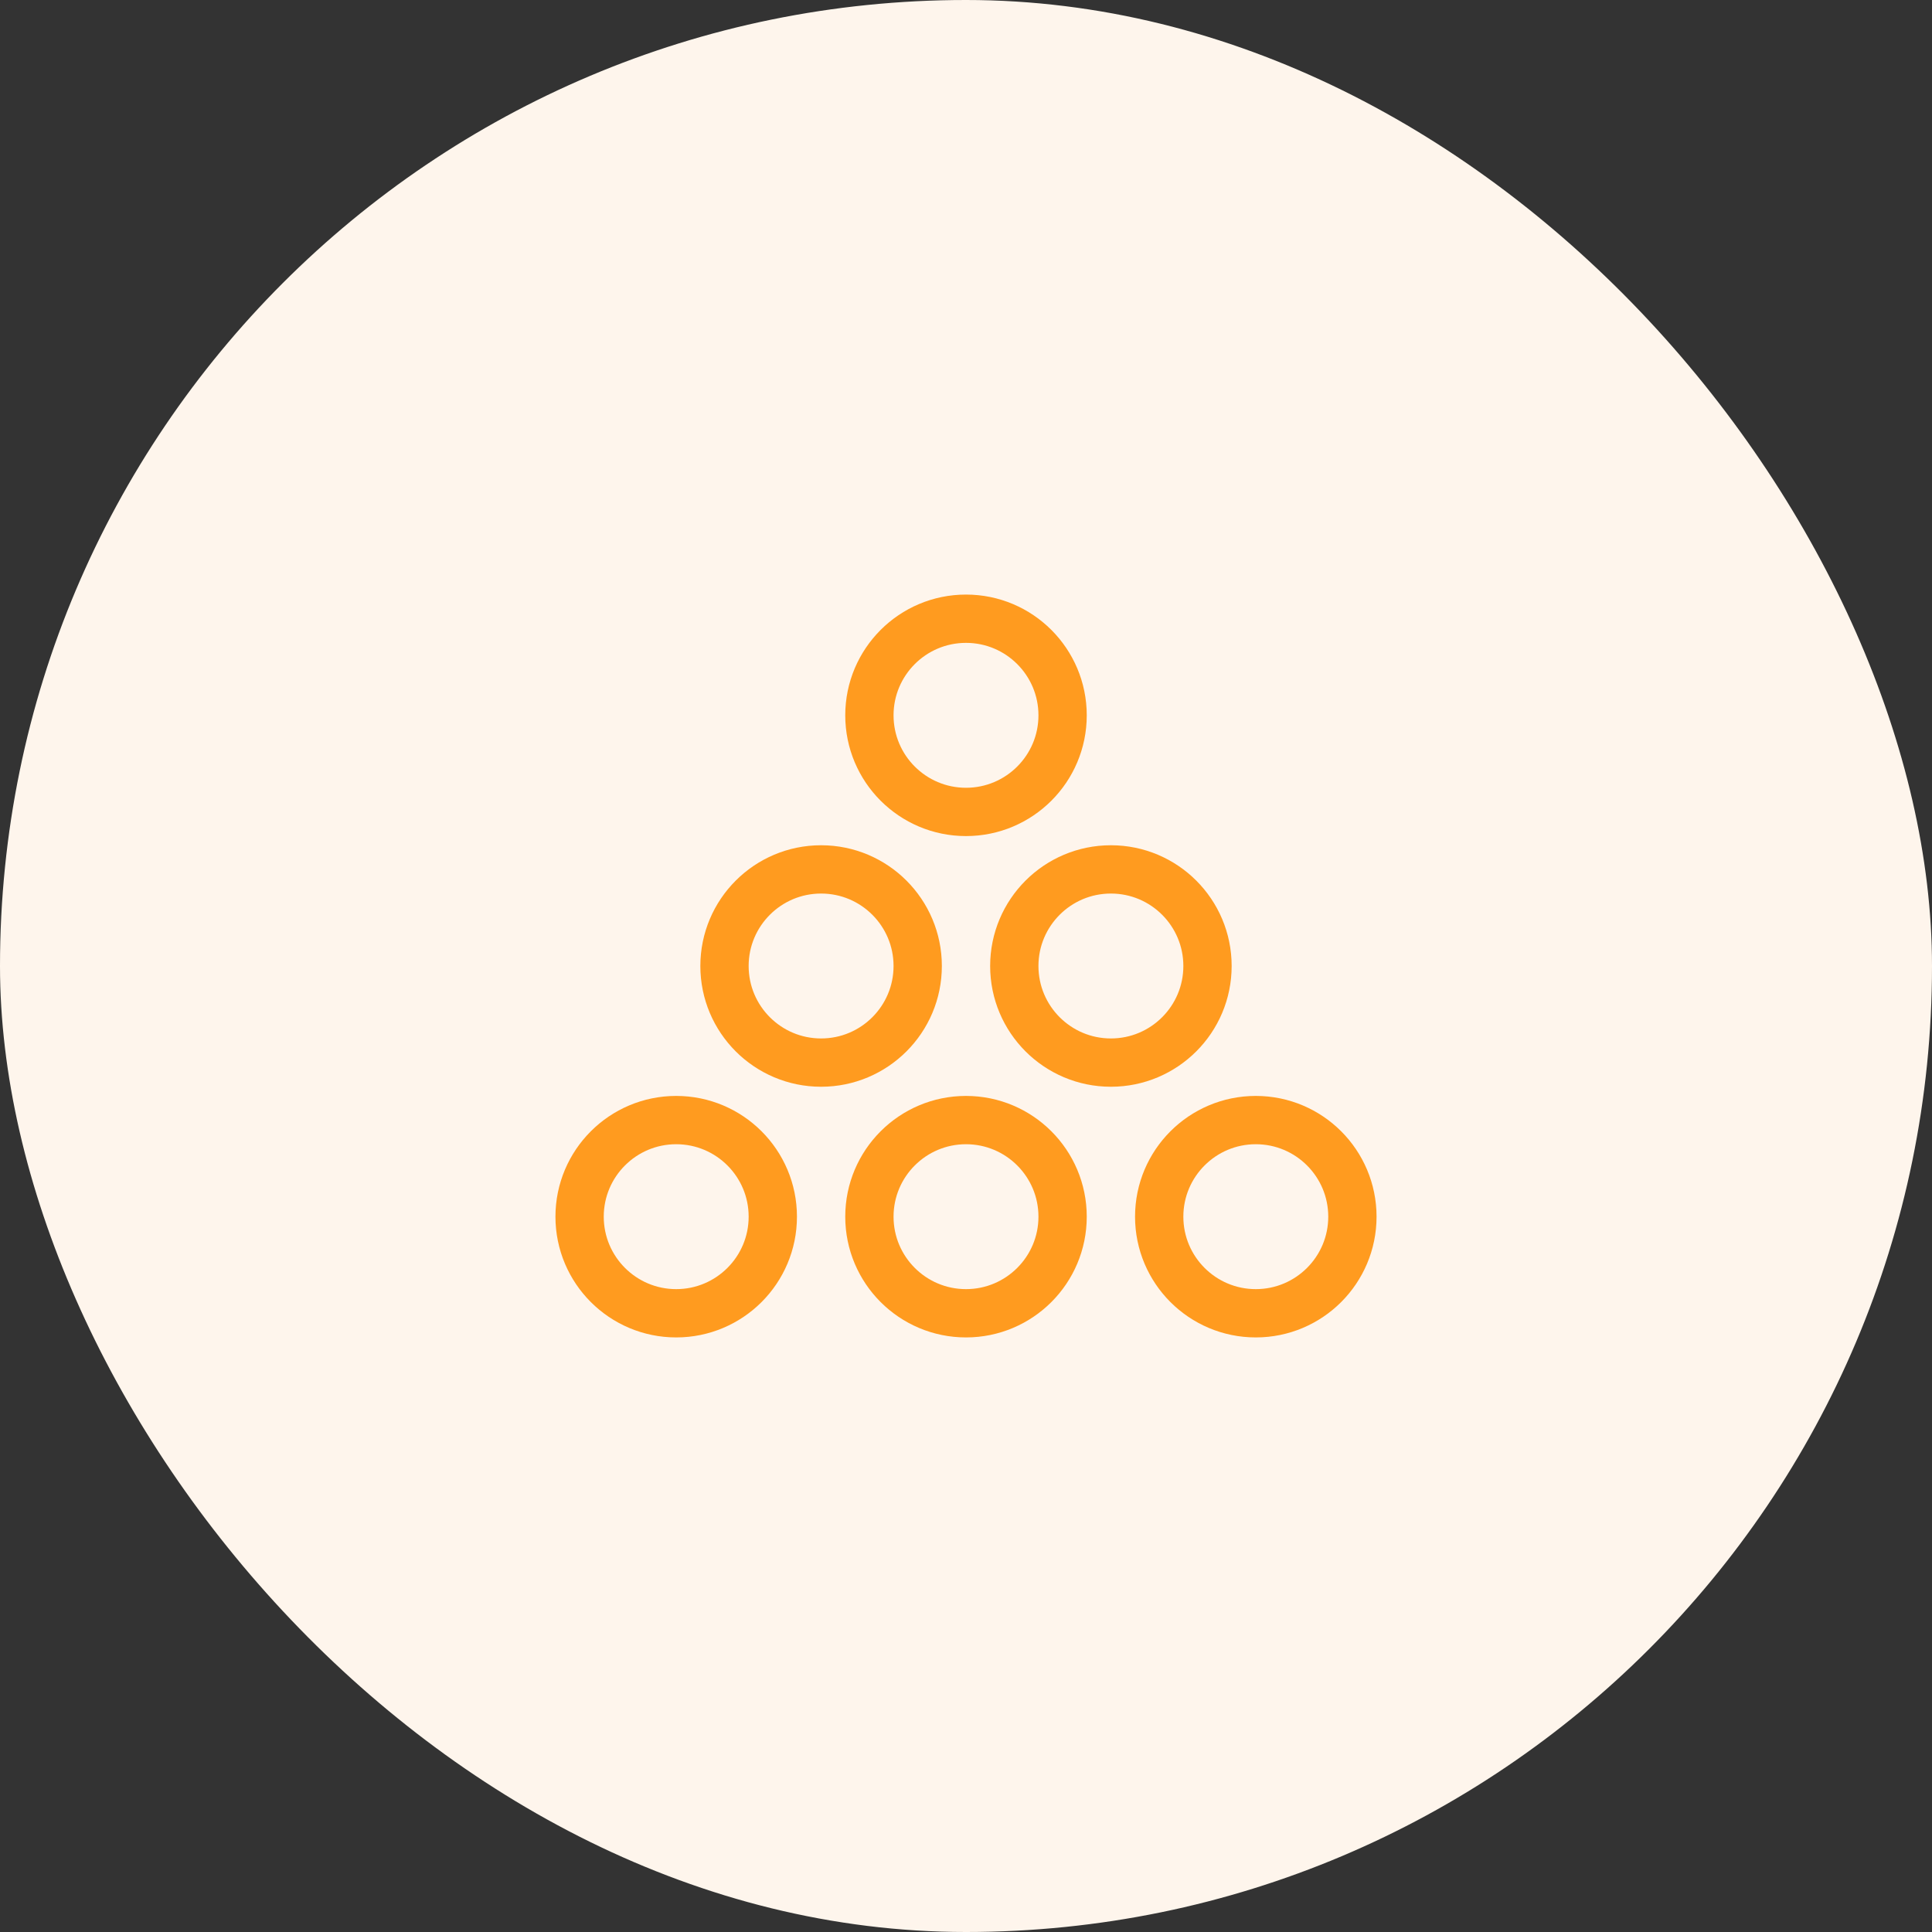 <svg xmlns="http://www.w3.org/2000/svg" width="80" height="80" viewBox="0 0 80 80" fill="none"><rect x="0" y="0" width="80" height="80" fill="#333333" stroke="none"/><rect width="80" height="80" rx="40" fill="#FEF5EC"></rect><path d="M38 40C38 42.209 36.209 44 34 44C31.791 44 30 42.209 30 40C30 37.791 31.791 36 34 36C36.209 36 38 37.791 38 40Z" stroke="#FF9B1F" stroke-width="2" stroke-linecap="round" stroke-linejoin="round"></path><path d="M50 40C50 42.209 48.209 44 46 44C43.791 44 42 42.209 42 40C42 37.791 43.791 36 46 36C48.209 36 50 37.791 50 40Z" stroke="#FF9B1F" stroke-width="2" stroke-linecap="round" stroke-linejoin="round"></path><path d="M44 29.62C44 31.829 42.209 33.62 40 33.62C37.791 33.62 36 31.829 36 29.62C36 27.411 37.791 25.62 40 25.62C42.209 25.62 44 27.411 44 29.62Z" stroke="#FF9B1F" stroke-width="2" stroke-linecap="round" stroke-linejoin="round"></path><path d="M32 50.38C32 52.589 30.209 54.38 28 54.38C25.791 54.38 24 52.589 24 50.38C24 48.171 25.791 46.38 28 46.38C30.209 46.38 32 48.171 32 50.38Z" stroke="#FF9B1F" stroke-width="2" stroke-linecap="round" stroke-linejoin="round"></path><path d="M44 50.38C44 52.589 42.209 54.38 40 54.38C37.791 54.38 36 52.589 36 50.38C36 48.171 37.791 46.38 40 46.38C42.209 46.38 44 48.171 44 50.38Z" stroke="#FF9B1F" stroke-width="2" stroke-linecap="round" stroke-linejoin="round"></path><path d="M56 50.38C56 52.589 54.209 54.38 52 54.38C49.791 54.38 48 52.589 48 50.38C48 48.171 49.791 46.38 52 46.38C54.209 46.38 56 48.171 56 50.38Z" stroke="#FF9B1F" stroke-width="2" stroke-linecap="round" stroke-linejoin="round"></path></svg>